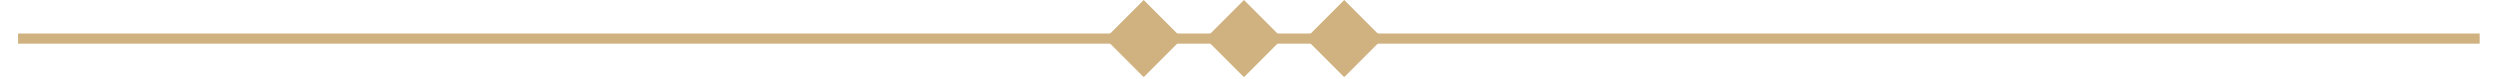 <svg xmlns="http://www.w3.org/2000/svg" xmlns:xlink="http://www.w3.org/1999/xlink" width="1834" zoomAndPan="magnify" viewBox="0 0 1375.5 43.5" height="58" preserveAspectRatio="xMidYMid meet" version="1.0"><defs><clipPath id="ac028e15a4"><path d="M 663 0 L 706 0 L 706 42.266 L 663 42.266 Z M 663 0 " clip-rule="nonzero"/></clipPath><clipPath id="cfb5af2ce0"><path d="M 608 0 L 651 0 L 651 42.266 L 608 42.266 Z M 608 0 " clip-rule="nonzero"/></clipPath><clipPath id="8bb4c7799d"><path d="M 718 0 L 761 0 L 761 42.266 L 718 42.266 Z M 718 0 " clip-rule="nonzero"/></clipPath><clipPath id="50748cf2de"><path d="M 679.086 15.137 L 687.137 15.137 L 687.137 27.336 L 679.086 27.336 Z M 679.086 15.137 " clip-rule="nonzero"/></clipPath></defs><path fill="#d0b280" d="M 9.941 18.434 L 1364.316 18.434 L 1364.316 24.023 L 9.941 24.023 Z M 9.941 18.434 " fill-opacity="1" fill-rule="nonzero"/><g clip-path="url(#ac028e15a4)"><path fill="#d0b280" d="M 684.422 0 L 705.648 21.227 L 684.422 42.457 L 663.191 21.227 Z M 684.422 0 " fill-opacity="1" fill-rule="nonzero"/></g><g clip-path="url(#cfb5af2ce0)"><path fill="#d0b280" d="M 629.258 0 L 650.488 21.227 L 629.258 42.457 L 608.031 21.227 Z M 629.258 0 " fill-opacity="1" fill-rule="nonzero"/></g><g clip-path="url(#8bb4c7799d)"><path fill="#d0b280" d="M 739.586 0 L 760.812 21.23 L 739.586 42.457 L 718.355 21.23 Z M 739.586 0 " fill-opacity="1" fill-rule="nonzero"/></g><g clip-path="url(#50748cf2de)"><path fill="#d0b280" d="M 679.086 15.137 L 687.137 15.137 L 687.137 27.34 L 679.086 27.34 Z M 679.086 15.137 " fill-opacity="1" fill-rule="nonzero"/></g></svg>
